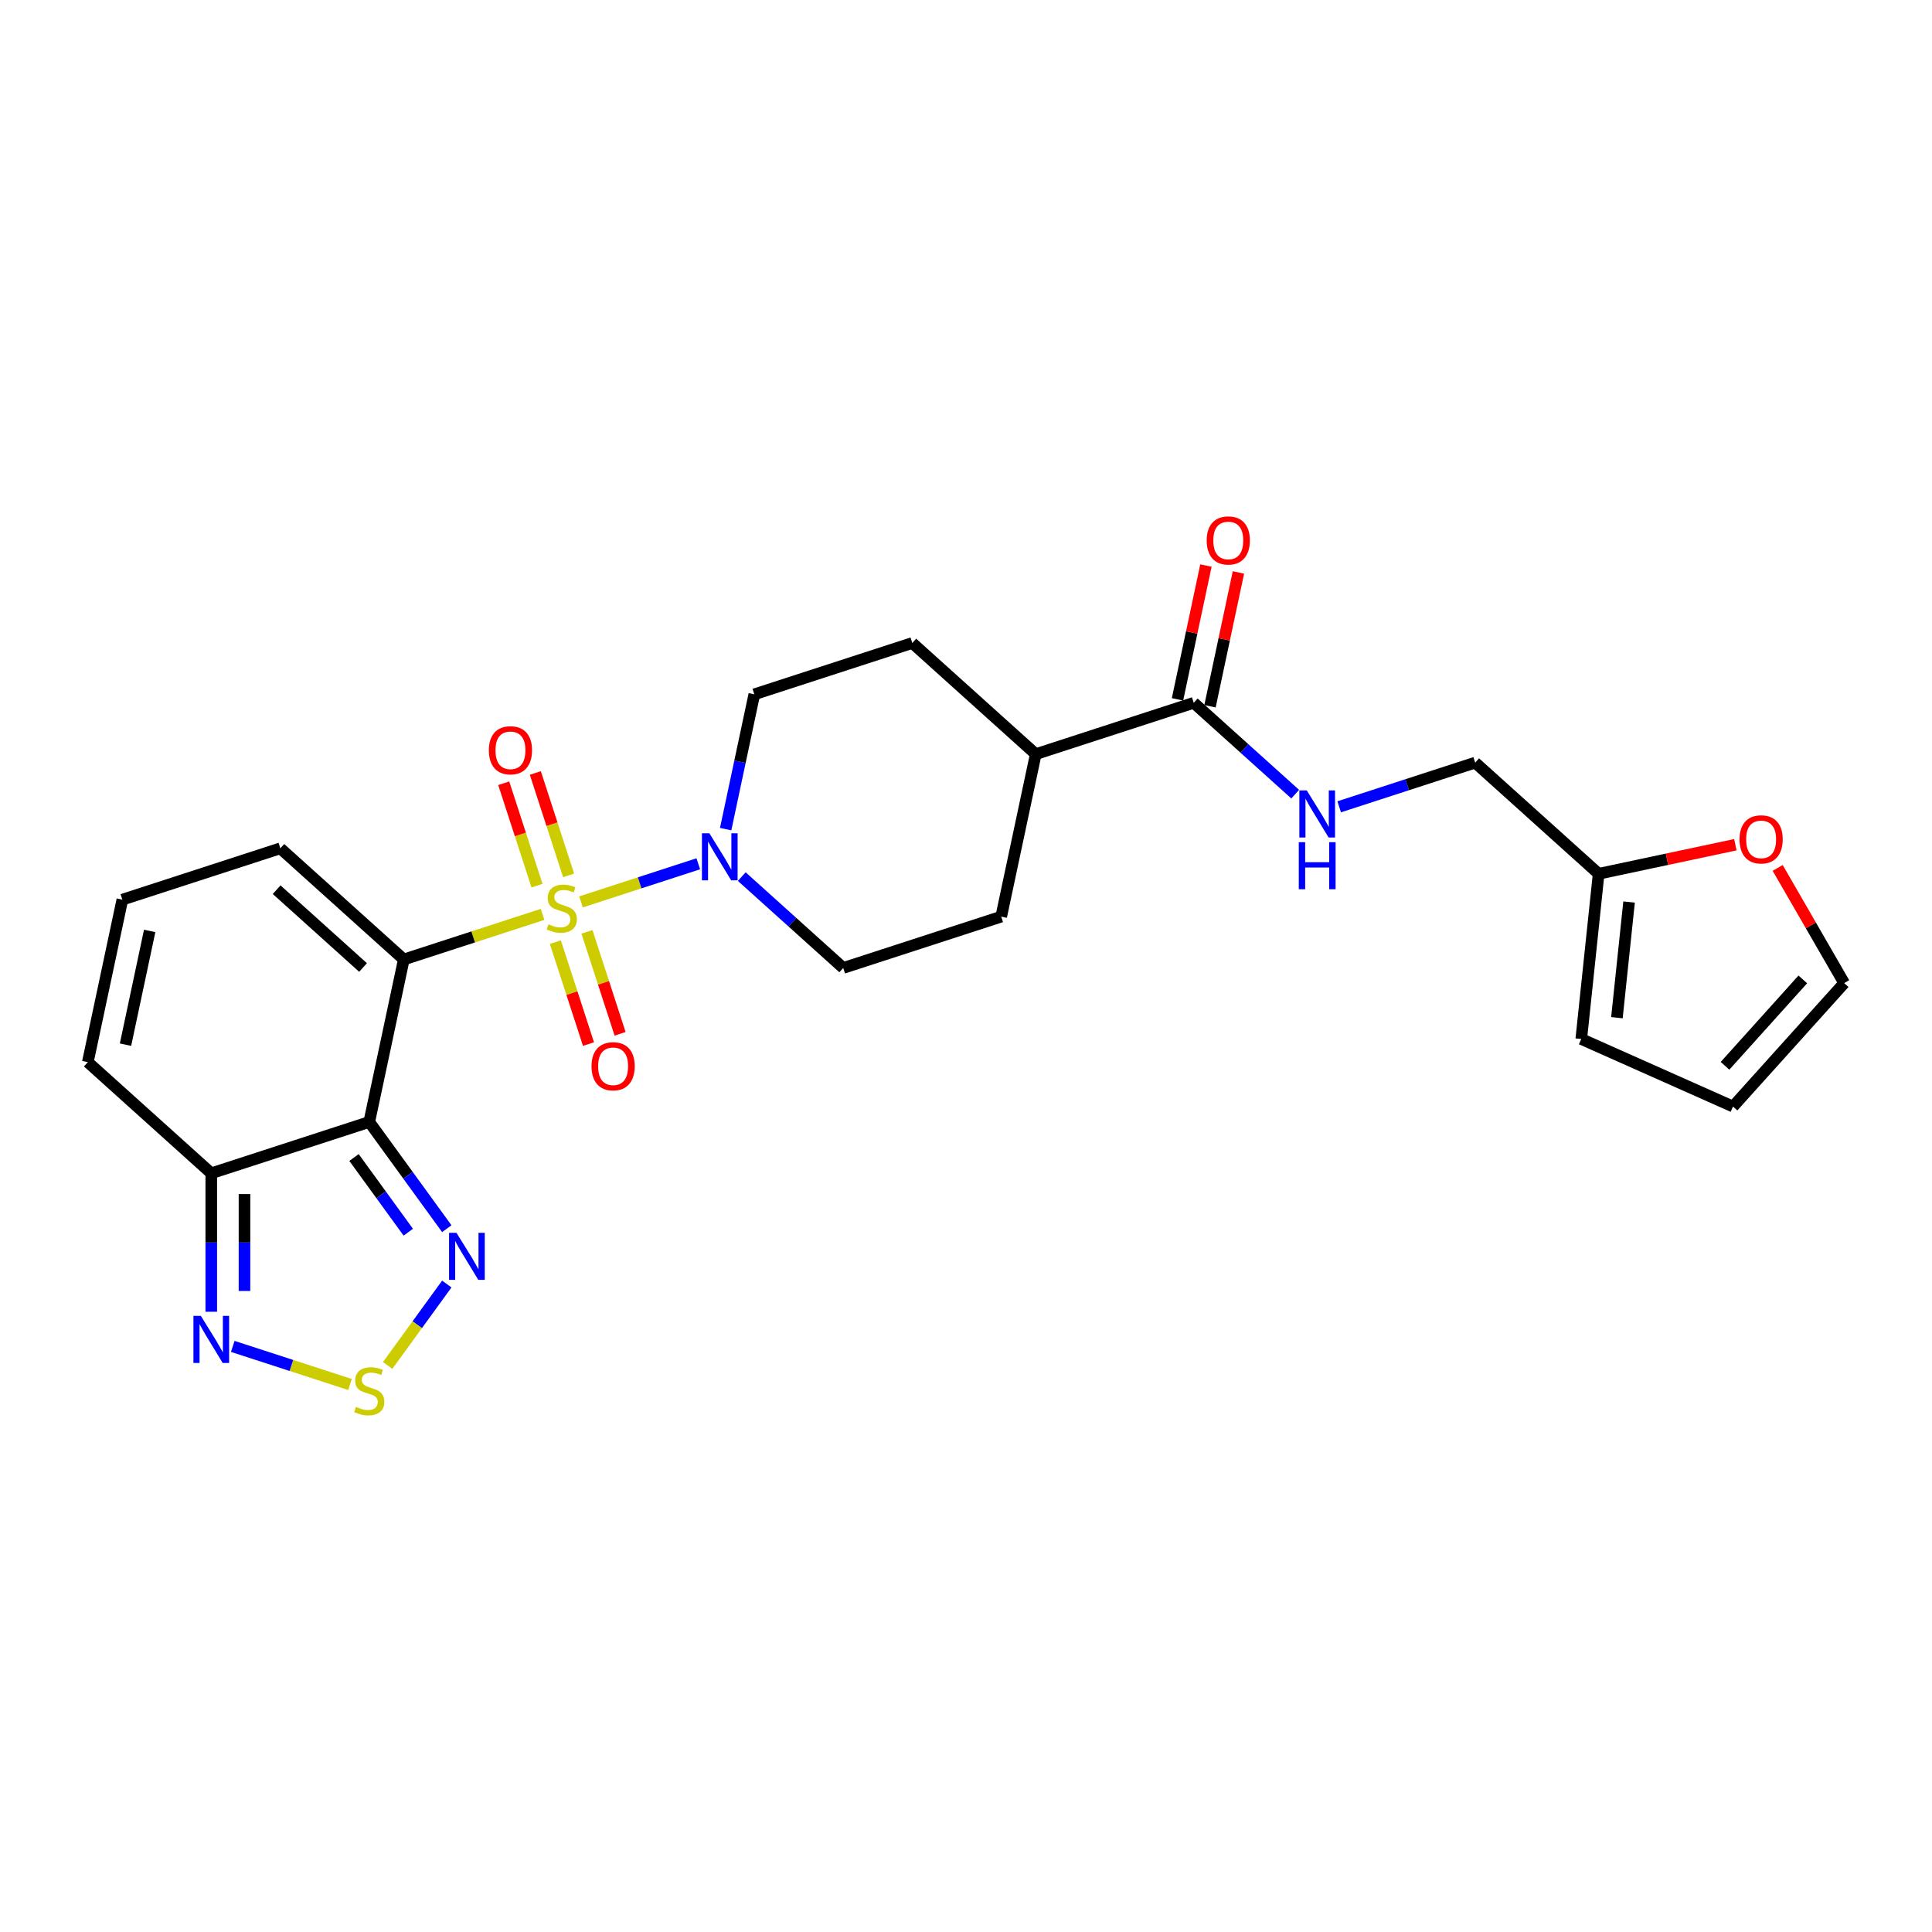 <?xml version='1.0' encoding='iso-8859-1'?>
<svg version='1.1' baseProfile='full'
              xmlns='http://www.w3.org/2000/svg'
                      xmlns:rdkit='http://www.rdkit.org/xml'
                      xmlns:xlink='http://www.w3.org/1999/xlink'
                  xml:space='preserve'
width='1000px' height='1000px' viewBox='0 0 1000 1000'>
<!-- END OF HEADER -->
<rect style='opacity:1.0;fill:#FFFFFF;stroke:none' width='1000' height='1000' x='0' y='0'> </rect>
<path class='bond-0' d='M 280.822,473.288 L 244.913,484.956' style='fill:none;fill-rule:evenodd;stroke:#CCCC00;stroke-width:6px;stroke-linecap:butt;stroke-linejoin:miter;stroke-opacity:1' />
<path class='bond-0' d='M 244.913,484.956 L 209.004,496.623' style='fill:none;fill-rule:evenodd;stroke:#000000;stroke-width:6px;stroke-linecap:butt;stroke-linejoin:miter;stroke-opacity:1' />
<path class='bond-2' d='M 300.736,466.818 L 331.084,456.957' style='fill:none;fill-rule:evenodd;stroke:#CCCC00;stroke-width:6px;stroke-linecap:butt;stroke-linejoin:miter;stroke-opacity:1' />
<path class='bond-2' d='M 331.084,456.957 L 361.432,447.096' style='fill:none;fill-rule:evenodd;stroke:#0000FF;stroke-width:6px;stroke-linecap:butt;stroke-linejoin:miter;stroke-opacity:1' />
<path class='bond-9' d='M 294.313,453.105 L 285.7,426.596' style='fill:none;fill-rule:evenodd;stroke:#CCCC00;stroke-width:6px;stroke-linecap:butt;stroke-linejoin:miter;stroke-opacity:1' />
<path class='bond-9' d='M 285.7,426.596 L 277.086,400.086' style='fill:none;fill-rule:evenodd;stroke:#FF0000;stroke-width:6px;stroke-linecap:butt;stroke-linejoin:miter;stroke-opacity:1' />
<path class='bond-9' d='M 277.958,458.419 L 269.345,431.91' style='fill:none;fill-rule:evenodd;stroke:#CCCC00;stroke-width:6px;stroke-linecap:butt;stroke-linejoin:miter;stroke-opacity:1' />
<path class='bond-9' d='M 269.345,431.91 L 260.731,405.4' style='fill:none;fill-rule:evenodd;stroke:#FF0000;stroke-width:6px;stroke-linecap:butt;stroke-linejoin:miter;stroke-opacity:1' />
<path class='bond-10' d='M 287.457,487.654 L 296.029,514.034' style='fill:none;fill-rule:evenodd;stroke:#CCCC00;stroke-width:6px;stroke-linecap:butt;stroke-linejoin:miter;stroke-opacity:1' />
<path class='bond-10' d='M 296.029,514.034 L 304.601,540.415' style='fill:none;fill-rule:evenodd;stroke:#FF0000;stroke-width:6px;stroke-linecap:butt;stroke-linejoin:miter;stroke-opacity:1' />
<path class='bond-10' d='M 303.812,482.34 L 312.384,508.72' style='fill:none;fill-rule:evenodd;stroke:#CCCC00;stroke-width:6px;stroke-linecap:butt;stroke-linejoin:miter;stroke-opacity:1' />
<path class='bond-10' d='M 312.384,508.72 L 320.955,535.101' style='fill:none;fill-rule:evenodd;stroke:#FF0000;stroke-width:6px;stroke-linecap:butt;stroke-linejoin:miter;stroke-opacity:1' />
<path class='bond-1' d='M 209.004,496.623 L 191.127,580.727' style='fill:none;fill-rule:evenodd;stroke:#000000;stroke-width:6px;stroke-linecap:butt;stroke-linejoin:miter;stroke-opacity:1' />
<path class='bond-8' d='M 209.004,496.623 L 145.106,439.089' style='fill:none;fill-rule:evenodd;stroke:#000000;stroke-width:6px;stroke-linecap:butt;stroke-linejoin:miter;stroke-opacity:1' />
<path class='bond-8' d='M 187.913,500.773 L 143.184,460.499' style='fill:none;fill-rule:evenodd;stroke:#000000;stroke-width:6px;stroke-linecap:butt;stroke-linejoin:miter;stroke-opacity:1' />
<path class='bond-3' d='M 191.127,580.727 L 211.193,608.346' style='fill:none;fill-rule:evenodd;stroke:#000000;stroke-width:6px;stroke-linecap:butt;stroke-linejoin:miter;stroke-opacity:1' />
<path class='bond-3' d='M 211.193,608.346 L 231.259,635.964' style='fill:none;fill-rule:evenodd;stroke:#0000FF;stroke-width:6px;stroke-linecap:butt;stroke-linejoin:miter;stroke-opacity:1' />
<path class='bond-3' d='M 183.235,599.121 L 197.281,618.454' style='fill:none;fill-rule:evenodd;stroke:#000000;stroke-width:6px;stroke-linecap:butt;stroke-linejoin:miter;stroke-opacity:1' />
<path class='bond-3' d='M 197.281,618.454 L 211.327,637.787' style='fill:none;fill-rule:evenodd;stroke:#0000FF;stroke-width:6px;stroke-linecap:butt;stroke-linejoin:miter;stroke-opacity:1' />
<path class='bond-4' d='M 191.127,580.727 L 109.353,607.298' style='fill:none;fill-rule:evenodd;stroke:#000000;stroke-width:6px;stroke-linecap:butt;stroke-linejoin:miter;stroke-opacity:1' />
<path class='bond-16' d='M 383.938,453.733 L 410.195,477.375' style='fill:none;fill-rule:evenodd;stroke:#0000FF;stroke-width:6px;stroke-linecap:butt;stroke-linejoin:miter;stroke-opacity:1' />
<path class='bond-16' d='M 410.195,477.375 L 436.452,501.017' style='fill:none;fill-rule:evenodd;stroke:#000000;stroke-width:6px;stroke-linecap:butt;stroke-linejoin:miter;stroke-opacity:1' />
<path class='bond-17' d='M 375.599,429.158 L 383.015,394.268' style='fill:none;fill-rule:evenodd;stroke:#0000FF;stroke-width:6px;stroke-linecap:butt;stroke-linejoin:miter;stroke-opacity:1' />
<path class='bond-17' d='M 383.015,394.268 L 390.431,359.378' style='fill:none;fill-rule:evenodd;stroke:#000000;stroke-width:6px;stroke-linecap:butt;stroke-linejoin:miter;stroke-opacity:1' />
<path class='bond-5' d='M 231.259,664.614 L 215.951,685.685' style='fill:none;fill-rule:evenodd;stroke:#0000FF;stroke-width:6px;stroke-linecap:butt;stroke-linejoin:miter;stroke-opacity:1' />
<path class='bond-5' d='M 215.951,685.685 L 200.642,706.756' style='fill:none;fill-rule:evenodd;stroke:#CCCC00;stroke-width:6px;stroke-linecap:butt;stroke-linejoin:miter;stroke-opacity:1' />
<path class='bond-6' d='M 109.353,607.298 L 109.353,643.127' style='fill:none;fill-rule:evenodd;stroke:#000000;stroke-width:6px;stroke-linecap:butt;stroke-linejoin:miter;stroke-opacity:1' />
<path class='bond-6' d='M 109.353,643.127 L 109.353,678.956' style='fill:none;fill-rule:evenodd;stroke:#0000FF;stroke-width:6px;stroke-linecap:butt;stroke-linejoin:miter;stroke-opacity:1' />
<path class='bond-6' d='M 126.549,618.046 L 126.549,643.127' style='fill:none;fill-rule:evenodd;stroke:#000000;stroke-width:6px;stroke-linecap:butt;stroke-linejoin:miter;stroke-opacity:1' />
<path class='bond-6' d='M 126.549,643.127 L 126.549,668.207' style='fill:none;fill-rule:evenodd;stroke:#0000FF;stroke-width:6px;stroke-linecap:butt;stroke-linejoin:miter;stroke-opacity:1' />
<path class='bond-27' d='M 109.353,607.298 L 45.455,549.764' style='fill:none;fill-rule:evenodd;stroke:#000000;stroke-width:6px;stroke-linecap:butt;stroke-linejoin:miter;stroke-opacity:1' />
<path class='bond-28' d='M 181.171,716.616 L 150.823,706.755' style='fill:none;fill-rule:evenodd;stroke:#CCCC00;stroke-width:6px;stroke-linecap:butt;stroke-linejoin:miter;stroke-opacity:1' />
<path class='bond-28' d='M 150.823,706.755 L 120.475,696.895' style='fill:none;fill-rule:evenodd;stroke:#0000FF;stroke-width:6px;stroke-linecap:butt;stroke-linejoin:miter;stroke-opacity:1' />
<path class='bond-7' d='M 617.879,363.772 L 536.104,390.342' style='fill:none;fill-rule:evenodd;stroke:#000000;stroke-width:6px;stroke-linecap:butt;stroke-linejoin:miter;stroke-opacity:1' />
<path class='bond-11' d='M 617.879,363.772 L 644.136,387.414' style='fill:none;fill-rule:evenodd;stroke:#000000;stroke-width:6px;stroke-linecap:butt;stroke-linejoin:miter;stroke-opacity:1' />
<path class='bond-11' d='M 644.136,387.414 L 670.393,411.055' style='fill:none;fill-rule:evenodd;stroke:#0000FF;stroke-width:6px;stroke-linecap:butt;stroke-linejoin:miter;stroke-opacity:1' />
<path class='bond-19' d='M 626.289,365.559 L 633.65,330.928' style='fill:none;fill-rule:evenodd;stroke:#000000;stroke-width:6px;stroke-linecap:butt;stroke-linejoin:miter;stroke-opacity:1' />
<path class='bond-19' d='M 633.65,330.928 L 641.012,296.296' style='fill:none;fill-rule:evenodd;stroke:#FF0000;stroke-width:6px;stroke-linecap:butt;stroke-linejoin:miter;stroke-opacity:1' />
<path class='bond-19' d='M 609.468,361.984 L 616.83,327.352' style='fill:none;fill-rule:evenodd;stroke:#000000;stroke-width:6px;stroke-linecap:butt;stroke-linejoin:miter;stroke-opacity:1' />
<path class='bond-19' d='M 616.83,327.352 L 624.191,292.72' style='fill:none;fill-rule:evenodd;stroke:#FF0000;stroke-width:6px;stroke-linecap:butt;stroke-linejoin:miter;stroke-opacity:1' />
<path class='bond-13' d='M 145.106,439.089 L 63.331,465.659' style='fill:none;fill-rule:evenodd;stroke:#000000;stroke-width:6px;stroke-linecap:butt;stroke-linejoin:miter;stroke-opacity:1' />
<path class='bond-25' d='M 693.161,417.607 L 728.356,406.171' style='fill:none;fill-rule:evenodd;stroke:#0000FF;stroke-width:6px;stroke-linecap:butt;stroke-linejoin:miter;stroke-opacity:1' />
<path class='bond-25' d='M 728.356,406.171 L 763.552,394.735' style='fill:none;fill-rule:evenodd;stroke:#000000;stroke-width:6px;stroke-linecap:butt;stroke-linejoin:miter;stroke-opacity:1' />
<path class='bond-12' d='M 827.45,452.269 L 763.552,394.735' style='fill:none;fill-rule:evenodd;stroke:#000000;stroke-width:6px;stroke-linecap:butt;stroke-linejoin:miter;stroke-opacity:1' />
<path class='bond-14' d='M 827.45,452.269 L 862.838,444.747' style='fill:none;fill-rule:evenodd;stroke:#000000;stroke-width:6px;stroke-linecap:butt;stroke-linejoin:miter;stroke-opacity:1' />
<path class='bond-14' d='M 862.838,444.747 L 898.226,437.225' style='fill:none;fill-rule:evenodd;stroke:#FF0000;stroke-width:6px;stroke-linecap:butt;stroke-linejoin:miter;stroke-opacity:1' />
<path class='bond-20' d='M 827.45,452.269 L 818.462,537.782' style='fill:none;fill-rule:evenodd;stroke:#000000;stroke-width:6px;stroke-linecap:butt;stroke-linejoin:miter;stroke-opacity:1' />
<path class='bond-20' d='M 843.204,466.894 L 836.912,526.752' style='fill:none;fill-rule:evenodd;stroke:#000000;stroke-width:6px;stroke-linecap:butt;stroke-linejoin:miter;stroke-opacity:1' />
<path class='bond-15' d='M 63.331,465.659 L 45.455,549.764' style='fill:none;fill-rule:evenodd;stroke:#000000;stroke-width:6px;stroke-linecap:butt;stroke-linejoin:miter;stroke-opacity:1' />
<path class='bond-15' d='M 77.471,481.85 L 64.957,540.723' style='fill:none;fill-rule:evenodd;stroke:#000000;stroke-width:6px;stroke-linecap:butt;stroke-linejoin:miter;stroke-opacity:1' />
<path class='bond-21' d='M 920.122,449.233 L 937.334,479.045' style='fill:none;fill-rule:evenodd;stroke:#FF0000;stroke-width:6px;stroke-linecap:butt;stroke-linejoin:miter;stroke-opacity:1' />
<path class='bond-21' d='M 937.334,479.045 L 954.545,508.856' style='fill:none;fill-rule:evenodd;stroke:#000000;stroke-width:6px;stroke-linecap:butt;stroke-linejoin:miter;stroke-opacity:1' />
<path class='bond-23' d='M 436.452,501.017 L 518.227,474.446' style='fill:none;fill-rule:evenodd;stroke:#000000;stroke-width:6px;stroke-linecap:butt;stroke-linejoin:miter;stroke-opacity:1' />
<path class='bond-24' d='M 390.431,359.378 L 472.206,332.808' style='fill:none;fill-rule:evenodd;stroke:#000000;stroke-width:6px;stroke-linecap:butt;stroke-linejoin:miter;stroke-opacity:1' />
<path class='bond-18' d='M 536.104,390.342 L 472.206,332.808' style='fill:none;fill-rule:evenodd;stroke:#000000;stroke-width:6px;stroke-linecap:butt;stroke-linejoin:miter;stroke-opacity:1' />
<path class='bond-26' d='M 536.104,390.342 L 518.227,474.446' style='fill:none;fill-rule:evenodd;stroke:#000000;stroke-width:6px;stroke-linecap:butt;stroke-linejoin:miter;stroke-opacity:1' />
<path class='bond-22' d='M 818.462,537.782 L 897.011,572.754' style='fill:none;fill-rule:evenodd;stroke:#000000;stroke-width:6px;stroke-linecap:butt;stroke-linejoin:miter;stroke-opacity:1' />
<path class='bond-29' d='M 954.545,508.856 L 897.011,572.754' style='fill:none;fill-rule:evenodd;stroke:#000000;stroke-width:6px;stroke-linecap:butt;stroke-linejoin:miter;stroke-opacity:1' />
<path class='bond-29' d='M 933.136,506.934 L 892.862,551.663' style='fill:none;fill-rule:evenodd;stroke:#000000;stroke-width:6px;stroke-linecap:butt;stroke-linejoin:miter;stroke-opacity:1' />
<path  class='atom-0' d='M 283.901 478.41
Q 284.176 478.514, 285.311 478.995
Q 286.446 479.477, 287.684 479.786
Q 288.956 480.061, 290.195 480.061
Q 292.499 480.061, 293.84 478.961
Q 295.182 477.826, 295.182 475.865
Q 295.182 474.524, 294.494 473.698
Q 293.84 472.873, 292.808 472.426
Q 291.777 471.979, 290.057 471.463
Q 287.89 470.809, 286.583 470.19
Q 285.311 469.571, 284.382 468.264
Q 283.488 466.957, 283.488 464.756
Q 283.488 461.695, 285.551 459.804
Q 287.649 457.912, 291.777 457.912
Q 294.597 457.912, 297.795 459.253
L 297.004 461.902
Q 294.081 460.698, 291.88 460.698
Q 289.507 460.698, 288.2 461.695
Q 286.893 462.658, 286.927 464.343
Q 286.927 465.65, 287.581 466.441
Q 288.268 467.233, 289.232 467.68
Q 290.229 468.127, 291.88 468.643
Q 294.081 469.331, 295.388 470.018
Q 296.695 470.706, 297.623 472.116
Q 298.586 473.492, 298.586 475.865
Q 298.586 479.236, 296.317 481.059
Q 294.081 482.847, 290.332 482.847
Q 288.165 482.847, 286.514 482.366
Q 284.898 481.918, 282.972 481.127
L 283.901 478.41
' fill='#CCCC00'/>
<path  class='atom-3' d='M 367.172 431.307
L 375.151 444.205
Q 375.942 445.477, 377.214 447.782
Q 378.487 450.086, 378.556 450.224
L 378.556 431.307
L 381.789 431.307
L 381.789 455.658
L 378.453 455.658
L 369.889 441.556
Q 368.891 439.906, 367.825 438.014
Q 366.793 436.122, 366.484 435.538
L 366.484 455.658
L 363.319 455.658
L 363.319 431.307
L 367.172 431.307
' fill='#0000FF'/>
<path  class='atom-4' d='M 236.285 638.114
L 244.264 651.011
Q 245.055 652.284, 246.327 654.588
Q 247.6 656.893, 247.669 657.03
L 247.669 638.114
L 250.902 638.114
L 250.902 662.464
L 247.566 662.464
L 239.002 648.363
Q 238.004 646.712, 236.938 644.821
Q 235.906 642.929, 235.597 642.344
L 235.597 662.464
L 232.432 662.464
L 232.432 638.114
L 236.285 638.114
' fill='#0000FF'/>
<path  class='atom-6' d='M 184.249 728.209
Q 184.524 728.312, 185.659 728.793
Q 186.794 729.275, 188.032 729.584
Q 189.305 729.86, 190.543 729.86
Q 192.847 729.86, 194.188 728.759
Q 195.53 727.624, 195.53 725.664
Q 195.53 724.322, 194.842 723.497
Q 194.188 722.671, 193.157 722.224
Q 192.125 721.777, 190.405 721.261
Q 188.238 720.608, 186.931 719.989
Q 185.659 719.37, 184.73 718.063
Q 183.836 716.756, 183.836 714.554
Q 183.836 711.493, 185.9 709.602
Q 187.998 707.71, 192.125 707.71
Q 194.945 707.71, 198.144 709.052
L 197.353 711.7
Q 194.429 710.496, 192.228 710.496
Q 189.855 710.496, 188.548 711.493
Q 187.241 712.457, 187.275 714.142
Q 187.275 715.449, 187.929 716.24
Q 188.617 717.031, 189.58 717.478
Q 190.577 717.925, 192.228 718.441
Q 194.429 719.129, 195.736 719.817
Q 197.043 720.505, 197.972 721.915
Q 198.935 723.29, 198.935 725.664
Q 198.935 729.034, 196.665 730.857
Q 194.429 732.645, 190.68 732.645
Q 188.514 732.645, 186.863 732.164
Q 185.246 731.717, 183.32 730.926
L 184.249 728.209
' fill='#CCCC00'/>
<path  class='atom-7' d='M 103.97 681.106
L 111.949 694.003
Q 112.74 695.276, 114.013 697.58
Q 115.285 699.884, 115.354 700.022
L 115.354 681.106
L 118.587 681.106
L 118.587 705.456
L 115.251 705.456
L 106.687 691.355
Q 105.69 689.704, 104.623 687.812
Q 103.592 685.921, 103.282 685.336
L 103.282 705.456
L 100.118 705.456
L 100.118 681.106
L 103.97 681.106
' fill='#0000FF'/>
<path  class='atom-10' d='M 253.031 388.347
Q 253.031 382.5, 255.92 379.232
Q 258.809 375.965, 264.209 375.965
Q 269.609 375.965, 272.498 379.232
Q 275.387 382.5, 275.387 388.347
Q 275.387 394.262, 272.463 397.633
Q 269.54 400.969, 264.209 400.969
Q 258.844 400.969, 255.92 397.633
Q 253.031 394.297, 253.031 388.347
M 264.209 398.218
Q 267.923 398.218, 269.918 395.741
Q 271.947 393.231, 271.947 388.347
Q 271.947 383.566, 269.918 381.158
Q 267.923 378.717, 264.209 378.717
Q 260.494 378.717, 258.465 381.124
Q 256.47 383.532, 256.47 388.347
Q 256.47 393.265, 258.465 395.741
Q 260.494 398.218, 264.209 398.218
' fill='#FF0000'/>
<path  class='atom-11' d='M 306.172 551.896
Q 306.172 546.05, 309.061 542.782
Q 311.95 539.515, 317.349 539.515
Q 322.749 539.515, 325.638 542.782
Q 328.527 546.05, 328.527 551.896
Q 328.527 557.812, 325.604 561.183
Q 322.68 564.519, 317.349 564.519
Q 311.984 564.519, 309.061 561.183
Q 306.172 557.846, 306.172 551.896
M 317.349 561.767
Q 321.064 561.767, 323.059 559.291
Q 325.088 556.78, 325.088 551.896
Q 325.088 547.116, 323.059 544.708
Q 321.064 542.266, 317.349 542.266
Q 313.635 542.266, 311.606 544.674
Q 309.611 547.081, 309.611 551.896
Q 309.611 556.815, 311.606 559.291
Q 313.635 561.767, 317.349 561.767
' fill='#FF0000'/>
<path  class='atom-12' d='M 676.394 409.13
L 684.373 422.028
Q 685.164 423.3, 686.437 425.605
Q 687.71 427.909, 687.778 428.047
L 687.778 409.13
L 691.011 409.13
L 691.011 433.481
L 687.675 433.481
L 679.111 419.38
Q 678.114 417.729, 677.048 415.837
Q 676.016 413.946, 675.706 413.361
L 675.706 433.481
L 672.542 433.481
L 672.542 409.13
L 676.394 409.13
' fill='#0000FF'/>
<path  class='atom-12' d='M 672.25 435.916
L 675.552 435.916
L 675.552 446.268
L 688.002 446.268
L 688.002 435.916
L 691.304 435.916
L 691.304 460.266
L 688.002 460.266
L 688.002 449.02
L 675.552 449.02
L 675.552 460.266
L 672.25 460.266
L 672.25 435.916
' fill='#0000FF'/>
<path  class='atom-15' d='M 900.376 434.461
Q 900.376 428.614, 903.265 425.347
Q 906.154 422.08, 911.554 422.08
Q 916.954 422.08, 919.843 425.347
Q 922.732 428.614, 922.732 434.461
Q 922.732 440.377, 919.808 443.747
Q 916.885 447.084, 911.554 447.084
Q 906.189 447.084, 903.265 443.747
Q 900.376 440.411, 900.376 434.461
M 911.554 444.332
Q 915.268 444.332, 917.263 441.856
Q 919.292 439.345, 919.292 434.461
Q 919.292 429.681, 917.263 427.273
Q 915.268 424.831, 911.554 424.831
Q 907.839 424.831, 905.81 427.239
Q 903.815 429.646, 903.815 434.461
Q 903.815 439.38, 905.81 441.856
Q 907.839 444.332, 911.554 444.332
' fill='#FF0000'/>
<path  class='atom-20' d='M 624.578 279.736
Q 624.578 273.889, 627.467 270.622
Q 630.356 267.355, 635.756 267.355
Q 641.155 267.355, 644.044 270.622
Q 646.933 273.889, 646.933 279.736
Q 646.933 285.652, 644.01 289.022
Q 641.087 292.359, 635.756 292.359
Q 630.39 292.359, 627.467 289.022
Q 624.578 285.686, 624.578 279.736
M 635.756 289.607
Q 639.47 289.607, 641.465 287.131
Q 643.494 284.62, 643.494 279.736
Q 643.494 274.956, 641.465 272.548
Q 639.47 270.106, 635.756 270.106
Q 632.041 270.106, 630.012 272.514
Q 628.017 274.921, 628.017 279.736
Q 628.017 284.654, 630.012 287.131
Q 632.041 289.607, 635.756 289.607
' fill='#FF0000'/>
</svg>
